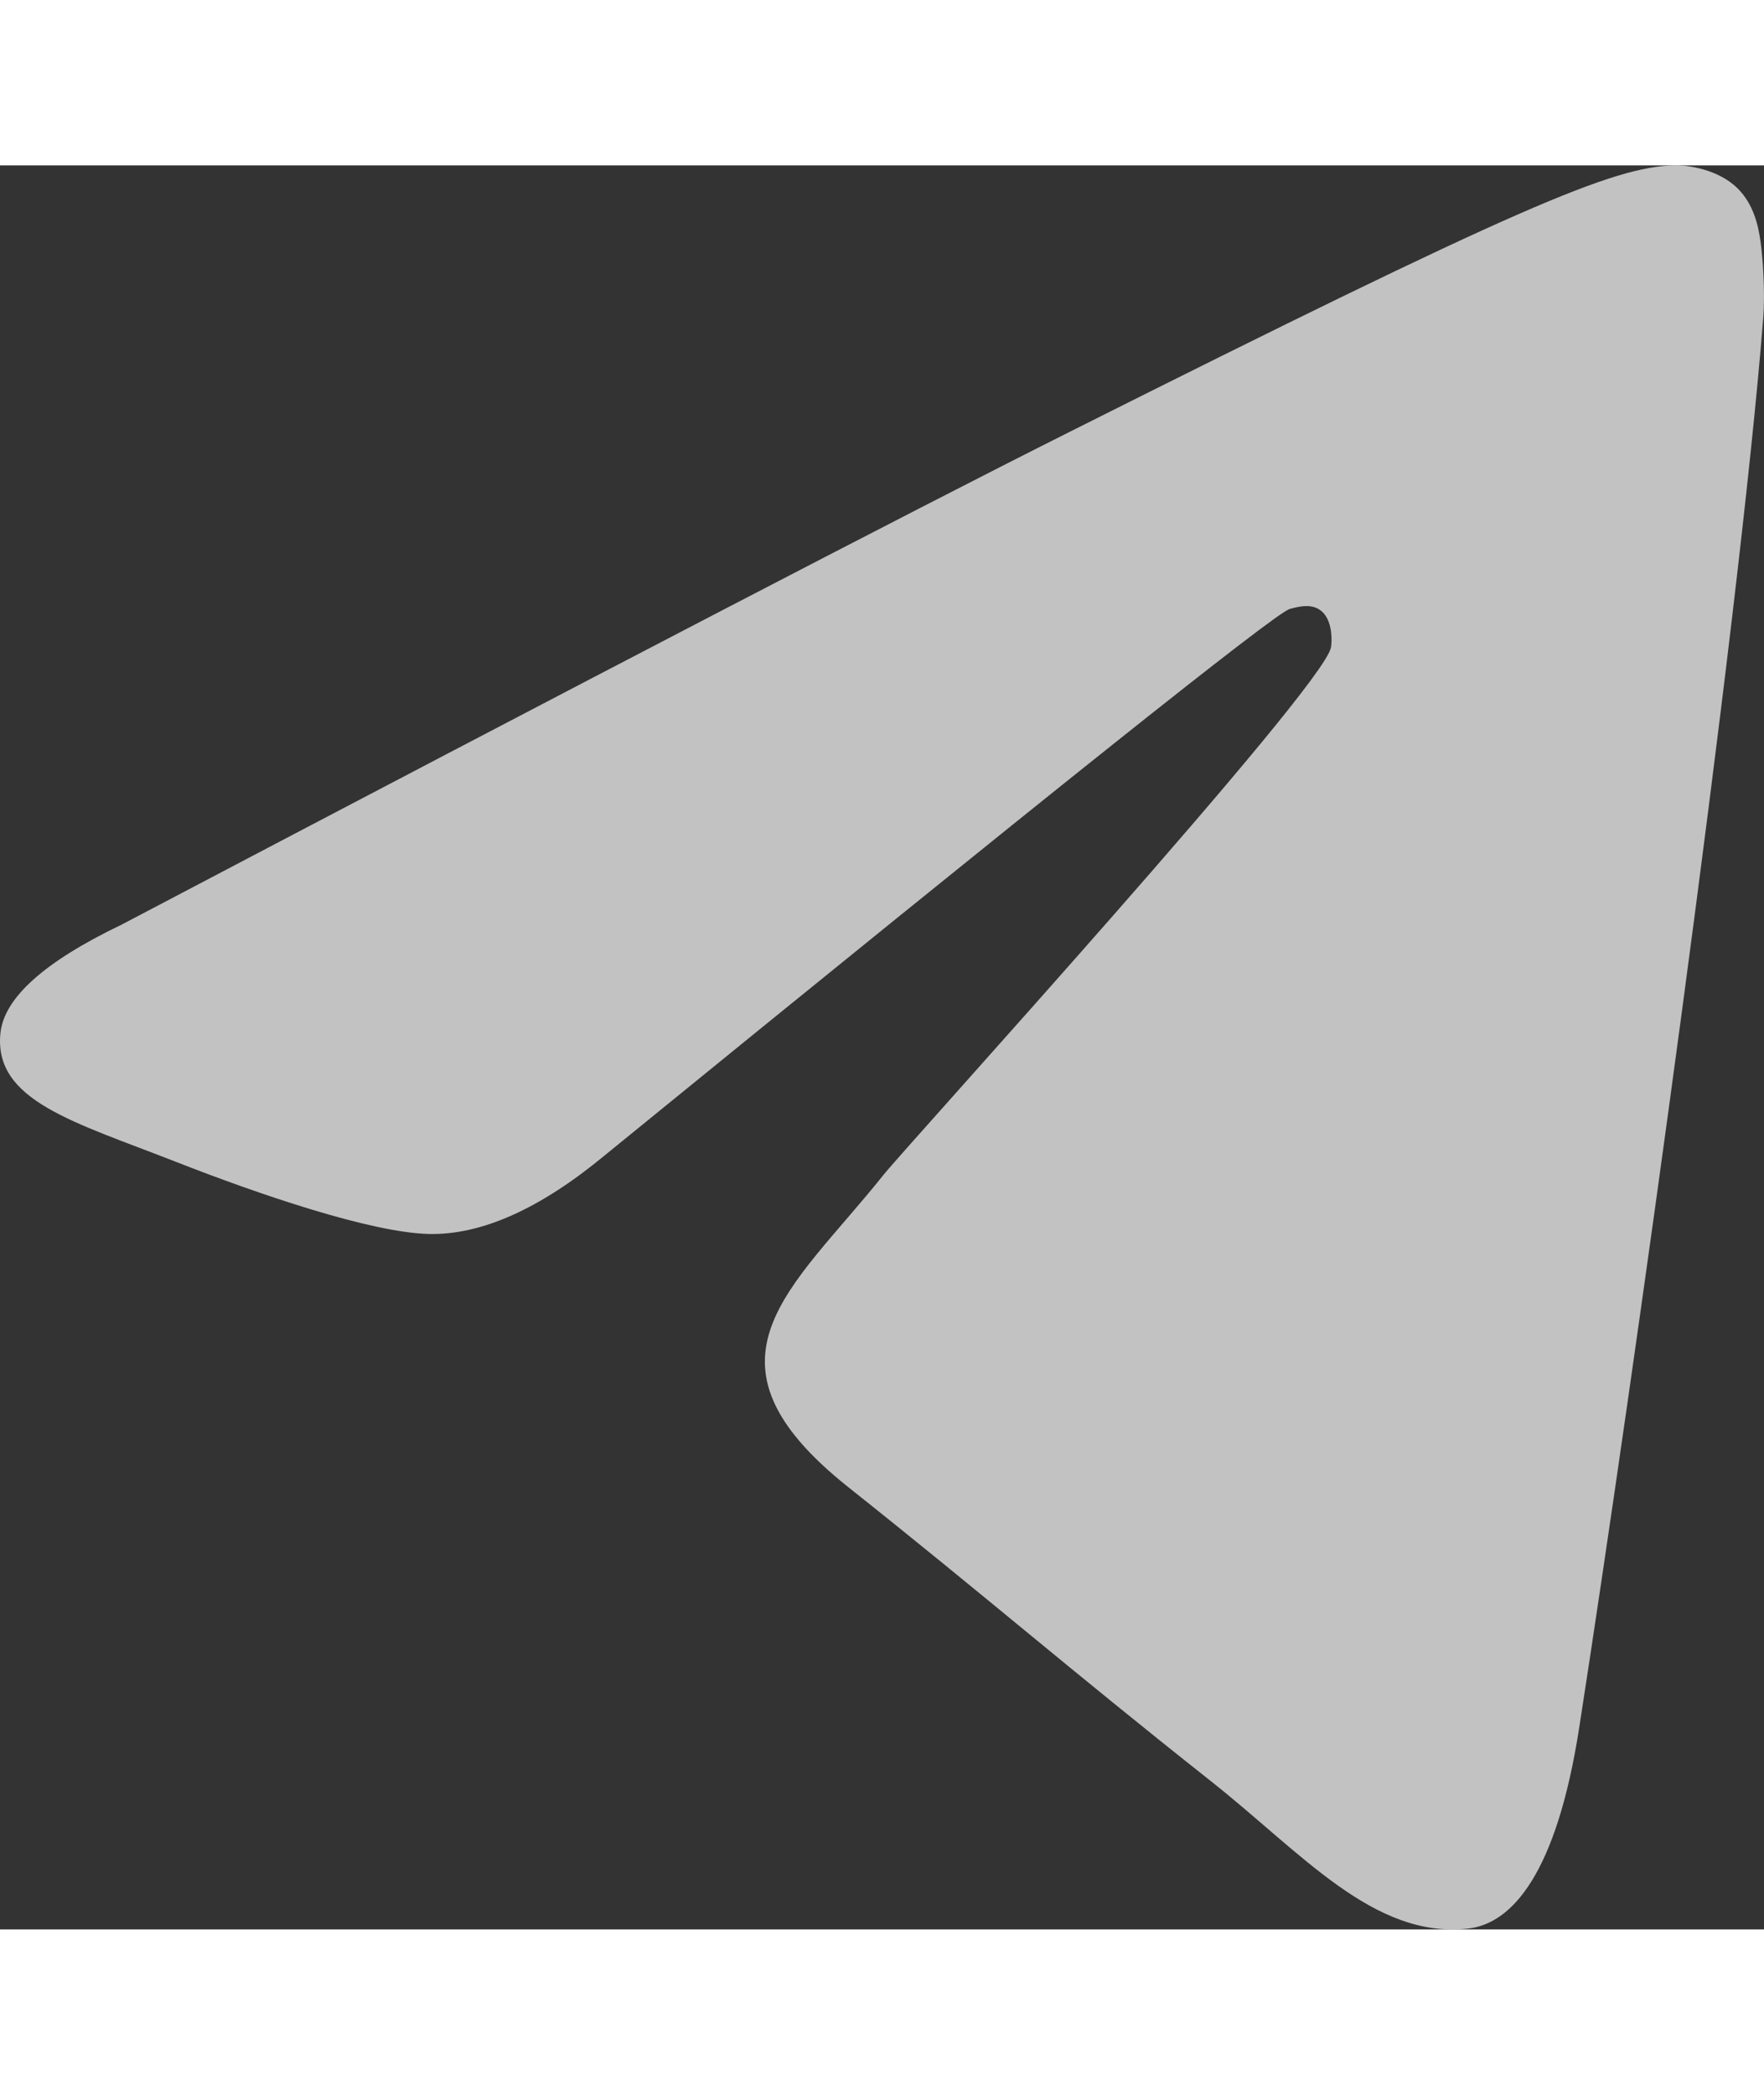 <svg width="16" height="19" viewBox="0 0 24 24" fill="none" xmlns="http://www.w3.org/2000/svg">
  <rect x="0" y="0" width="24" height="24" fill="#333333" stroke="none"/>
  <path fill-rule="evenodd" clip-rule="evenodd" d="M1.65 10.332C8.092 6.945 12.388 4.712 14.538 3.633C20.675 0.553 21.95 0.018 22.782 0C22.964 -0.004 23.373 0.051 23.638 0.31C23.861 0.529 23.923 0.825 23.952 1.032C23.982 1.24 24.018 1.713 23.989 2.082C23.657 6.299 22.218 16.532 21.486 21.254C21.176 23.253 20.566 23.922 19.975 23.988C18.692 24.131 17.717 22.965 16.474 21.982C14.529 20.443 13.431 19.485 11.543 17.984C9.361 16.249 10.775 15.295 12.018 13.737C12.344 13.329 17.998 7.123 18.108 6.56C18.122 6.49 18.134 6.227 18.005 6.089C17.876 5.95 17.685 5.997 17.547 6.035C17.352 6.088 14.245 8.567 8.226 13.47C7.344 14.2 6.545 14.556 5.829 14.538C5.04 14.517 3.522 13.999 2.394 13.557C1.01 13.014 -0.09 12.727 0.006 11.805C0.056 11.325 0.604 10.834 1.65 10.332Z" fill="white" fill-opacity="0.7" />
</svg>
